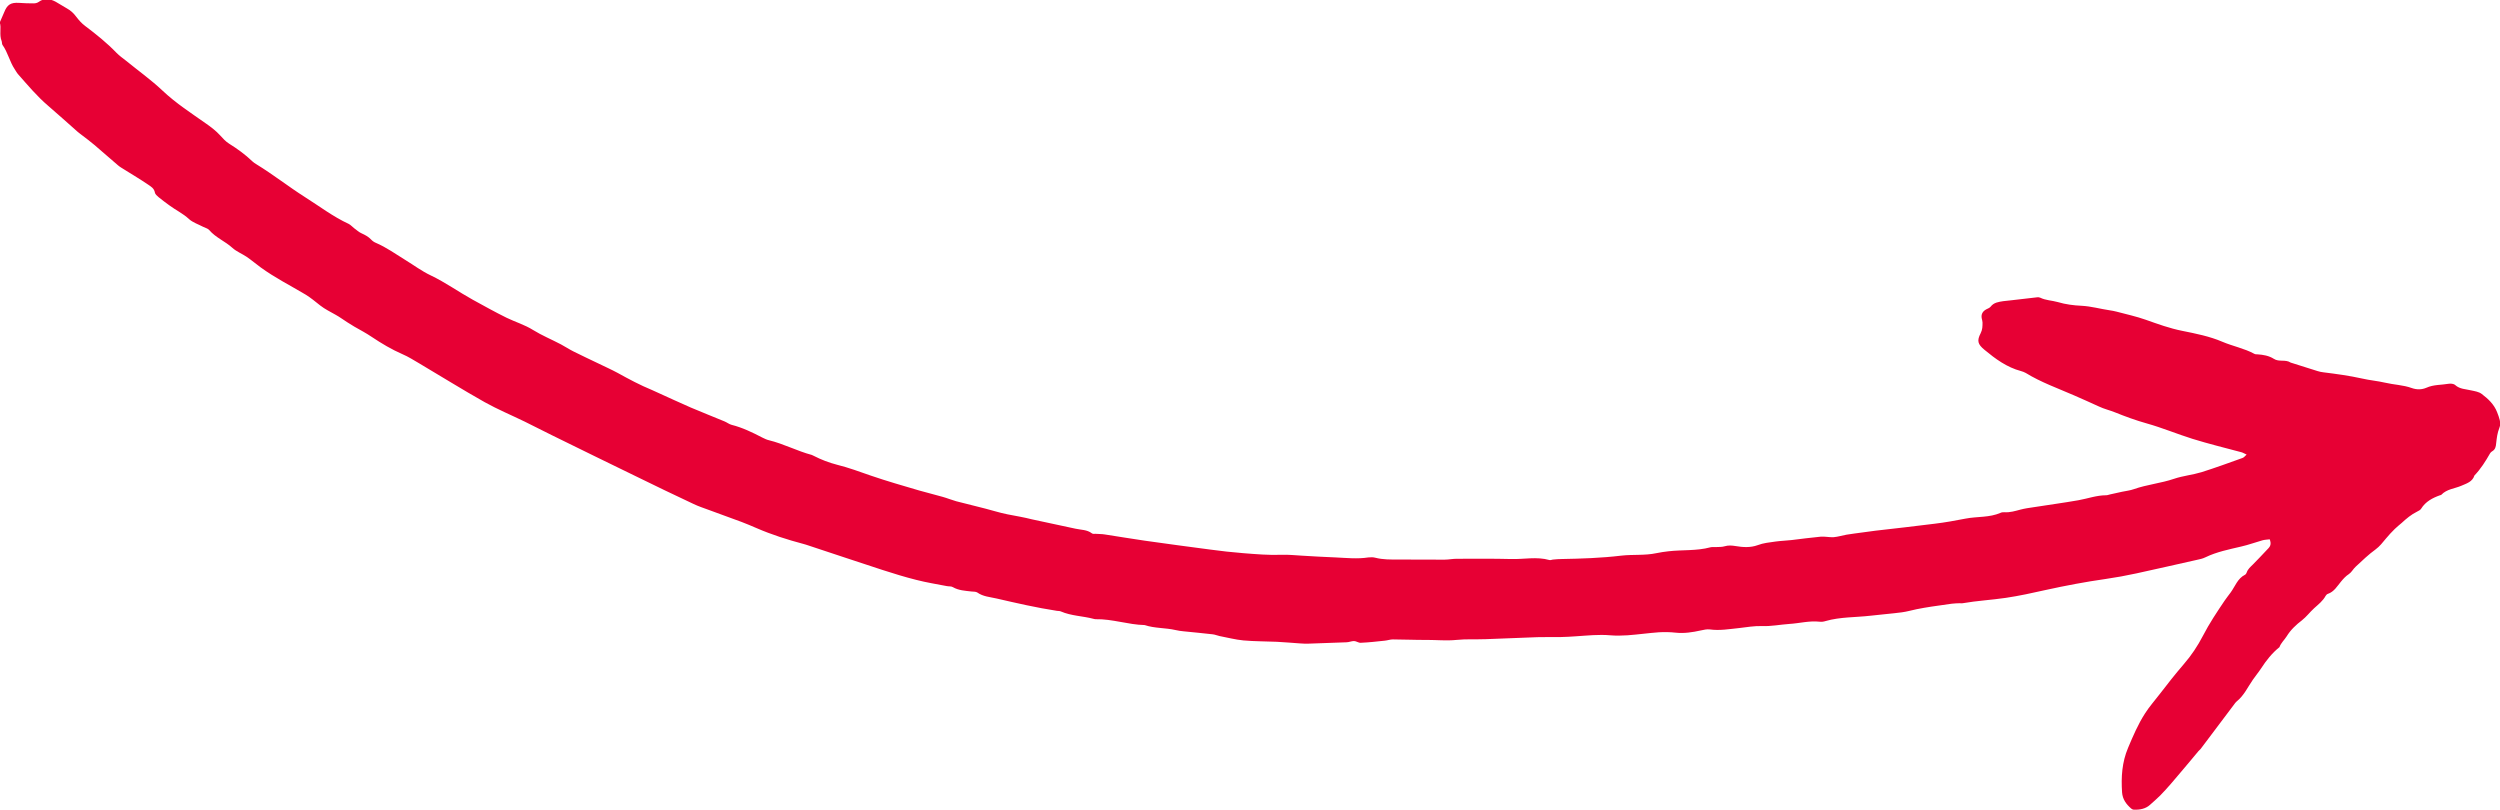 <svg xmlns="http://www.w3.org/2000/svg" id="Capa_1" data-name="Capa 1" viewBox="0 0 200.3 64.89"><defs><style>      .cls-1 {        fill: #e70034;        stroke-width: 0px;      }    </style></defs><path class="cls-1" d="M181.89,43.33c.11.39-.1.55-.27.73-.37.39-.74.79-1.12,1.17-.19.19-.4.36-.49.63-.02.07-.08.16-.14.19-.6.3-.79.93-1.15,1.42-.16.22-.33.43-.48.65-.62.92-1.23,1.83-1.74,2.82-.42.81-.93,1.58-1.54,2.28-.67.78-1.31,1.59-1.93,2.4-.39.51-.82.99-1.17,1.54-.56.87-.96,1.81-1.36,2.76-.49,1.16-.56,2.34-.48,3.56.04.56.33.95.73,1.3.06.05.14.09.22.09.47.02.94-.07,1.28-.38.28-.25.57-.5.83-.76.6-.61,1.15-1.28,1.71-1.94.46-.53.9-1.08,1.35-1.61.05-.06.12-.11.17-.17.89-1.19,1.79-2.37,2.68-3.56.06-.09.13-.18.21-.25.59-.47.89-1.15,1.3-1.74.21-.31.46-.6.66-.91.41-.63.87-1.22,1.47-1.7.12-.34.4-.58.58-.87.32-.52.75-.92,1.22-1.28.36-.28.63-.65.97-.96.34-.31.71-.59.93-1,.04-.07.11-.14.18-.16.5-.17.74-.61,1.05-.98.19-.23.38-.44.64-.61.21-.14.34-.41.54-.59.52-.48,1.02-.97,1.59-1.38.34-.25.57-.56.83-.87.22-.27.46-.52.71-.77.17-.17.37-.32.55-.48.38-.35.77-.68,1.24-.91.12-.06.26-.13.32-.23.36-.58.92-.87,1.54-1.09.03,0,.06,0,.08-.03.44-.46,1.07-.49,1.6-.72.41-.18.89-.31,1.05-.82.51-.53.89-1.14,1.25-1.77.04-.07.1-.13.17-.17.25-.14.3-.37.32-.62.05-.43.09-.84.26-1.26.17-.4-.03-.85-.18-1.25-.24-.63-.72-1.08-1.24-1.47-.22-.17-.55-.22-.83-.28-.44-.11-.91-.09-1.29-.43-.12-.11-.37-.13-.54-.1-.58.1-1.19.06-1.75.31-.39.17-.79.17-1.19.03-.69-.25-1.43-.26-2.14-.43-.6-.14-1.23-.19-1.83-.33-1.03-.23-2.07-.37-3.11-.5-.16-.02-.32-.05-.47-.1-.7-.22-1.39-.44-2.09-.66-.03,0-.05-.01-.08-.03-.41-.26-.92-.02-1.33-.29-.39-.25-.85-.33-1.32-.36-.08,0-.17,0-.24-.04-.81-.44-1.73-.61-2.57-.97-1.03-.44-2.12-.65-3.2-.87-1.01-.2-1.97-.55-2.93-.89-.76-.27-1.56-.44-2.34-.65-.18-.05-.37-.08-.56-.11-.75-.11-1.47-.32-2.24-.36-.64-.03-1.28-.11-1.92-.3-.46-.13-.95-.13-1.4-.35-.07-.03-.16-.04-.24-.03-.69.08-1.39.16-2.08.24-.21.02-.43.04-.64.07-.37.06-.75.1-1.01.44-.08.1-.22.15-.34.21q-.47.25-.37.74c.02.11.06.21.06.32,0,.29,0,.57-.15.86-.31.6-.24.88.31,1.33.88.73,1.79,1.4,2.92,1.7.13.04.26.08.38.15,1.22.75,2.57,1.23,3.88,1.8.67.29,1.33.59,1.99.89.42.2.87.3,1.29.47.82.33,1.66.64,2.52.88,1.25.35,2.44.85,3.68,1.24,1.29.4,2.6.72,3.91,1.07.13.03.24.11.43.19-.13.12-.21.23-.32.27-1.09.39-2.18.79-3.29,1.14-.72.22-1.49.29-2.2.53-1.05.36-2.17.46-3.22.83-.3.11-.63.14-.95.21-.32.07-.63.14-.95.21-.11.02-.21.07-.32.07-.77,0-1.49.27-2.23.4-1.19.21-2.4.37-3.6.56-.35.05-.7.1-1.04.19-.42.11-.83.24-1.28.21-.11,0-.22,0-.32.05-.89.39-1.86.28-2.79.46-.82.16-1.65.31-2.48.41-1.58.2-3.16.38-4.75.56-.35.04-.7.09-1.04.14-.43.06-.86.11-1.28.18-.34.06-.68.17-1.03.2-.35.02-.7-.07-1.04-.04-.78.07-1.56.18-2.33.27-.43.05-.87.06-1.29.12-.48.07-.96.11-1.43.29-.58.21-1.18.17-1.77.07-.3-.05-.58-.07-.88.02-.2.06-.43.05-.64.06-.16.01-.33-.02-.49.02-1.11.3-2.25.19-3.37.32-.32.04-.64.08-.96.15-.93.2-1.89.09-2.83.2-1.58.19-3.18.24-4.77.27-.22,0-.43.02-.65.04-.11,0-.22.07-.32.04-1.02-.29-2.05-.05-3.07-.08-1.46-.04-2.92-.02-4.37-.02-.32,0-.65.07-.97.07-1.25,0-2.49,0-3.74-.01-.59,0-1.19.01-1.78-.14-.18-.05-.38-.05-.57-.03-.89.14-1.77.04-2.66,0-.89-.03-1.78-.09-2.67-.14-.54-.03-1.08-.09-1.62-.07-1.03.04-2.06-.05-3.08-.13-.89-.07-1.78-.17-2.66-.29-1.74-.23-3.49-.46-5.23-.71-1.07-.15-2.14-.34-3.21-.5-.24-.04-.48-.03-.72-.05-.11,0-.24.02-.31-.04-.39-.3-.87-.27-1.31-.37-1.16-.25-2.33-.5-3.49-.75-.32-.07-.63-.16-.95-.21-.67-.12-1.33-.24-1.98-.43-1.04-.3-2.09-.53-3.14-.81-.36-.1-.72-.25-1.08-.35-.62-.18-1.26-.33-1.88-.51-1.29-.38-2.59-.75-3.87-1.19-.89-.31-1.78-.64-2.7-.87-.66-.17-1.29-.41-1.89-.72-.05-.03-.1-.05-.15-.07-1.17-.31-2.25-.89-3.44-1.18-.18-.04-.35-.13-.52-.21-.79-.41-1.59-.8-2.46-1.02-.2-.05-.38-.2-.58-.28-.9-.37-1.8-.73-2.7-1.11-.89-.39-1.78-.8-2.66-1.2-.15-.07-.29-.14-.44-.2-.95-.39-1.85-.87-2.75-1.37-.5-.27-1.02-.5-1.53-.75-.68-.33-1.36-.64-2.03-.98-.34-.17-.65-.38-.99-.56-.74-.39-1.52-.71-2.23-1.15-.67-.42-1.42-.64-2.12-.98-.92-.45-1.82-.96-2.72-1.45-1.14-.63-2.19-1.39-3.37-1.95-.7-.33-1.34-.81-2.01-1.22-.78-.48-1.53-1.02-2.37-1.38-.15-.06-.29-.16-.4-.28-.21-.22-.46-.35-.74-.48-.22-.09-.4-.27-.6-.41-.15-.11-.28-.27-.44-.35-1.26-.58-2.35-1.42-3.51-2.15-1.32-.84-2.55-1.81-3.89-2.63-.12-.07-.23-.15-.33-.24-.57-.55-1.2-1-1.87-1.42-.27-.17-.49-.42-.71-.66-.33-.36-.71-.65-1.11-.93-1.19-.84-2.42-1.63-3.49-2.64-.92-.87-1.96-1.61-2.94-2.41-.25-.2-.53-.39-.75-.62-.77-.8-1.63-1.49-2.52-2.16-.28-.21-.52-.48-.73-.76-.2-.27-.43-.48-.72-.64-.31-.17-.6-.37-.91-.54-.45-.24-.91-.32-1.37.02-.1.07-.25.11-.38.11-.4,0-.79-.01-1.19-.04-.66-.04-.94.14-1.18.74-.1.25-.21.49-.36.83.15.42-.06.97.15,1.49.04.1.01.23.07.31.43.6.57,1.34.98,1.95.09.13.16.28.27.4.77.87,1.51,1.76,2.4,2.52.8.69,1.58,1.39,2.37,2.09.1.09.21.16.32.25.34.26.69.52,1.02.8.64.54,1.26,1.1,1.9,1.64.16.14.36.24.54.36.62.39,1.25.76,1.85,1.17.23.16.5.3.56.65.02.14.18.26.3.37.27.22.55.43.84.64.52.39,1.11.66,1.59,1.11.31.28.75.42,1.13.62.17.09.38.13.49.26.52.61,1.28.9,1.86,1.43.33.3.78.47,1.16.73.38.26.73.56,1.1.83,1.14.83,2.39,1.46,3.6,2.18.41.25.79.57,1.17.87.38.3.82.51,1.24.75.33.18.63.41.95.61.18.12.37.23.55.34.47.27.95.52,1.39.82.79.53,1.6,1.01,2.47,1.39.47.2.9.48,1.35.74,1.74,1.03,3.47,2.11,5.23,3.1,1.04.58,2.14,1.04,3.21,1.56.73.36,1.45.73,2.18,1.09,2.26,1.11,4.52,2.22,6.79,3.32,1.51.74,3.02,1.47,4.54,2.18.41.2.85.34,1.28.5.86.32,1.73.63,2.59.95.4.15.79.32,1.19.49,1.22.53,2.48.93,3.76,1.27.13.03.26.08.39.12,1.98.65,3.95,1.32,5.93,1.96.9.29,1.8.57,2.72.8.81.21,1.64.34,2.46.5.16.03.34,0,.47.08.47.27.98.29,1.49.35.16.02.35,0,.47.08.46.33,1.02.36,1.54.48,1.6.37,3.21.74,4.84.99.11.02.22,0,.32.05.83.36,1.75.36,2.61.59.05.01.11.03.16.03,1.34-.03,2.61.44,3.94.47.8.27,1.66.21,2.48.4.21.05.43.08.64.1.78.08,1.56.15,2.33.24.19.02.36.1.55.14.64.12,1.27.29,1.91.35.89.08,1.78.07,2.68.11.62.03,1.24.09,1.86.13.21.01.43.03.64.02,1.02-.03,2.05-.07,3.07-.11.2,0,.41-.1.61-.1.18,0,.36.15.54.14.65-.03,1.29-.1,1.93-.17.21-.02.43-.1.64-.1.92,0,1.84.05,2.75.04.78,0,1.56.08,2.35,0,.78-.08,1.57-.03,2.35-.06,1.38-.05,2.76-.11,4.14-.16.62-.02,1.25,0,1.87-.01.41,0,.81-.04,1.21-.06.92-.06,1.83-.16,2.75-.08.46.04.92.03,1.38,0,.84-.06,1.67-.18,2.5-.24.45-.03.92-.02,1.37.03.68.07,1.34-.03,2.01-.18.23-.05.49-.11.72-.08.79.11,1.57-.03,2.35-.11.61-.07,1.21-.18,1.84-.16.72.03,1.45-.12,2.18-.17.81-.05,1.6-.27,2.42-.18.16.02.33,0,.48-.05,1.18-.34,2.41-.29,3.61-.43.83-.1,1.67-.16,2.5-.27.4-.05.79-.17,1.19-.25.4-.08.8-.15,1.2-.21.53-.08,1.07-.16,1.61-.23.21-.03.43-.03.64-.04.08,0,.16.02.24,0,1.15-.2,2.31-.26,3.46-.43,1.07-.16,2.13-.39,3.19-.63,1.59-.35,3.18-.65,4.79-.88.83-.12,1.66-.27,2.48-.45,1.61-.35,3.22-.72,4.83-1.08.24-.05.48-.1.7-.21.91-.44,1.89-.63,2.86-.86.58-.13,1.14-.34,1.71-.5.17-.05.36-.05.58-.08Z"></path></svg>